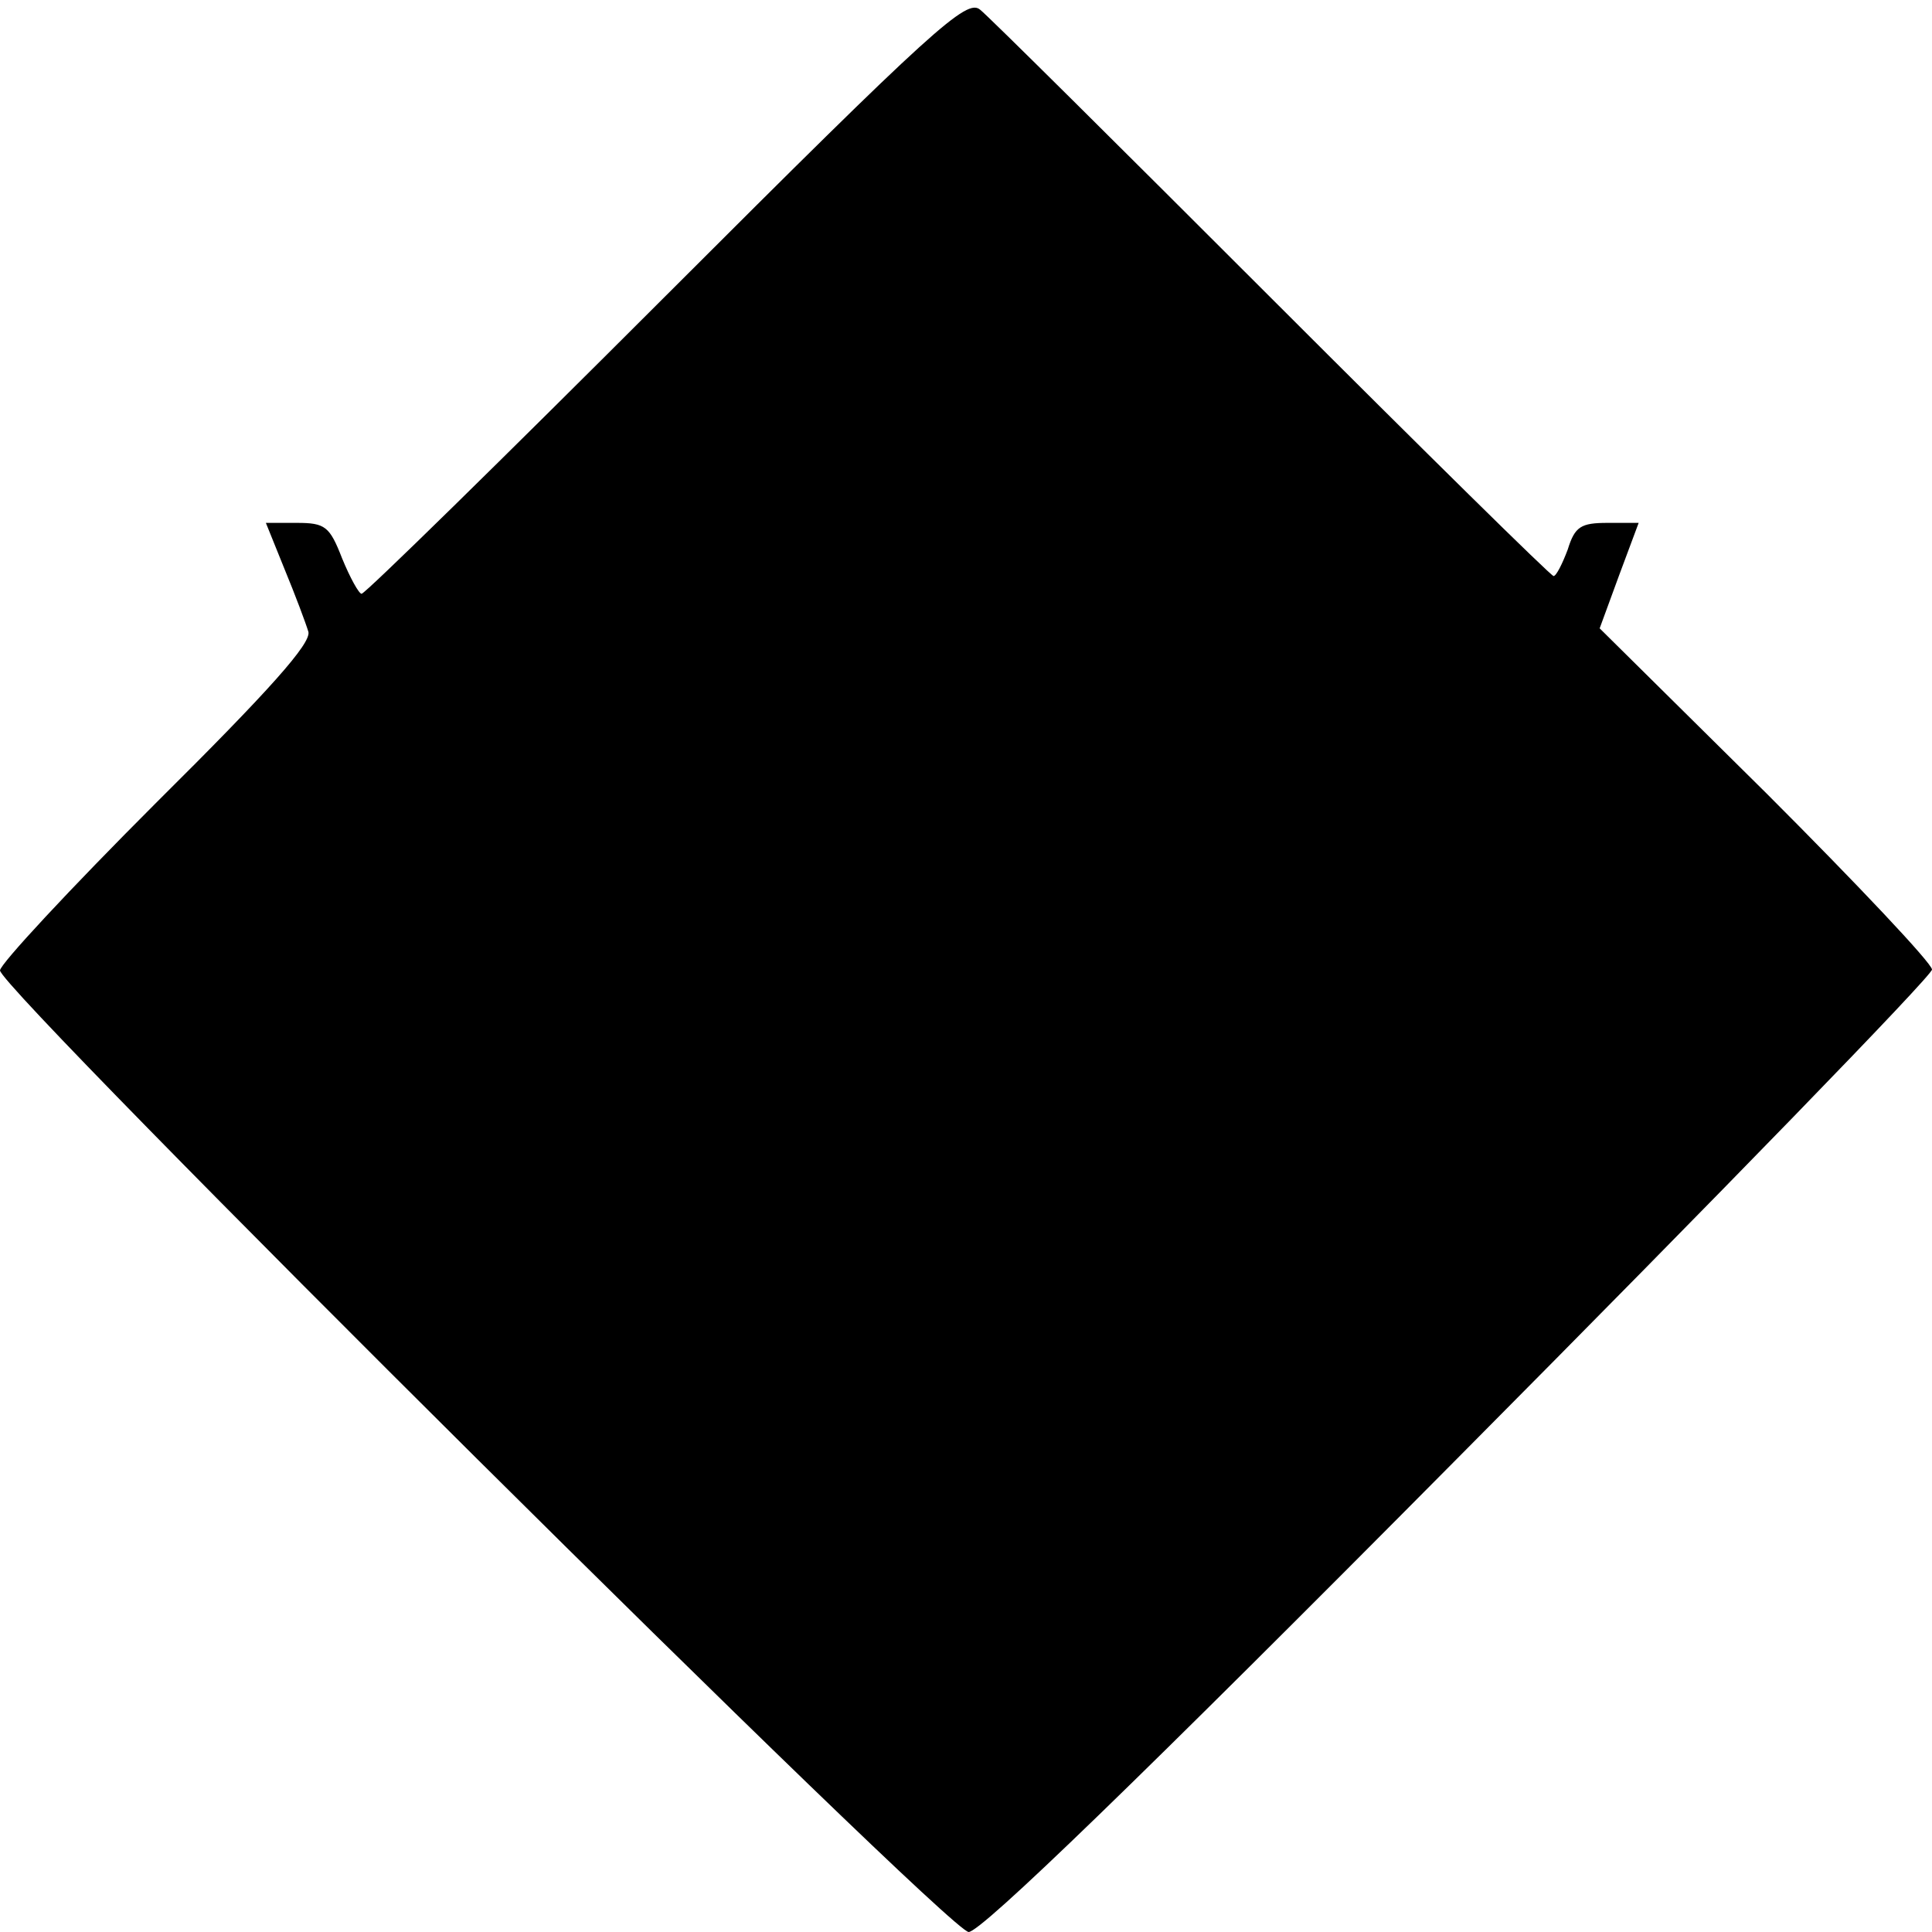 <?xml version="1.0" standalone="no"?>
<!DOCTYPE svg PUBLIC "-//W3C//DTD SVG 20010904//EN"
 "http://www.w3.org/TR/2001/REC-SVG-20010904/DTD/svg10.dtd">
<svg version="1.0" xmlns="http://www.w3.org/2000/svg"
 width="218pt" height="218pt" viewBox="0 0 218 218"
 preserveAspectRatio="xMidYMid meet">
<g transform="translate(0,218) scale(0.1,-0.1)"
fill="#000000" stroke="none">
<path d="M752 1847 c-186 -186 -340 -337 -344 -337 -3 0 -13 18 -22 40 -14 36
-19 40 -51 40 l-35 0 21 -52 c12 -29 24 -61 27 -71 3 -13 -43 -65 -172 -193
-97 -97 -176 -182 -176 -189 0 -22 1070 -1085 1093 -1085 14 0 194 174 554
537 293 295 533 542 533 549 0 7 -84 96 -187 199 l-188 186 22 60 22 59 -35 0
c-30 0 -37 -4 -45 -30 -6 -16 -13 -30 -16 -30 -3 0 -146 141 -318 313 -172
172 -320 319 -329 326 -15 13 -51 -19 -354 -322z"/>
</g>
</svg>
